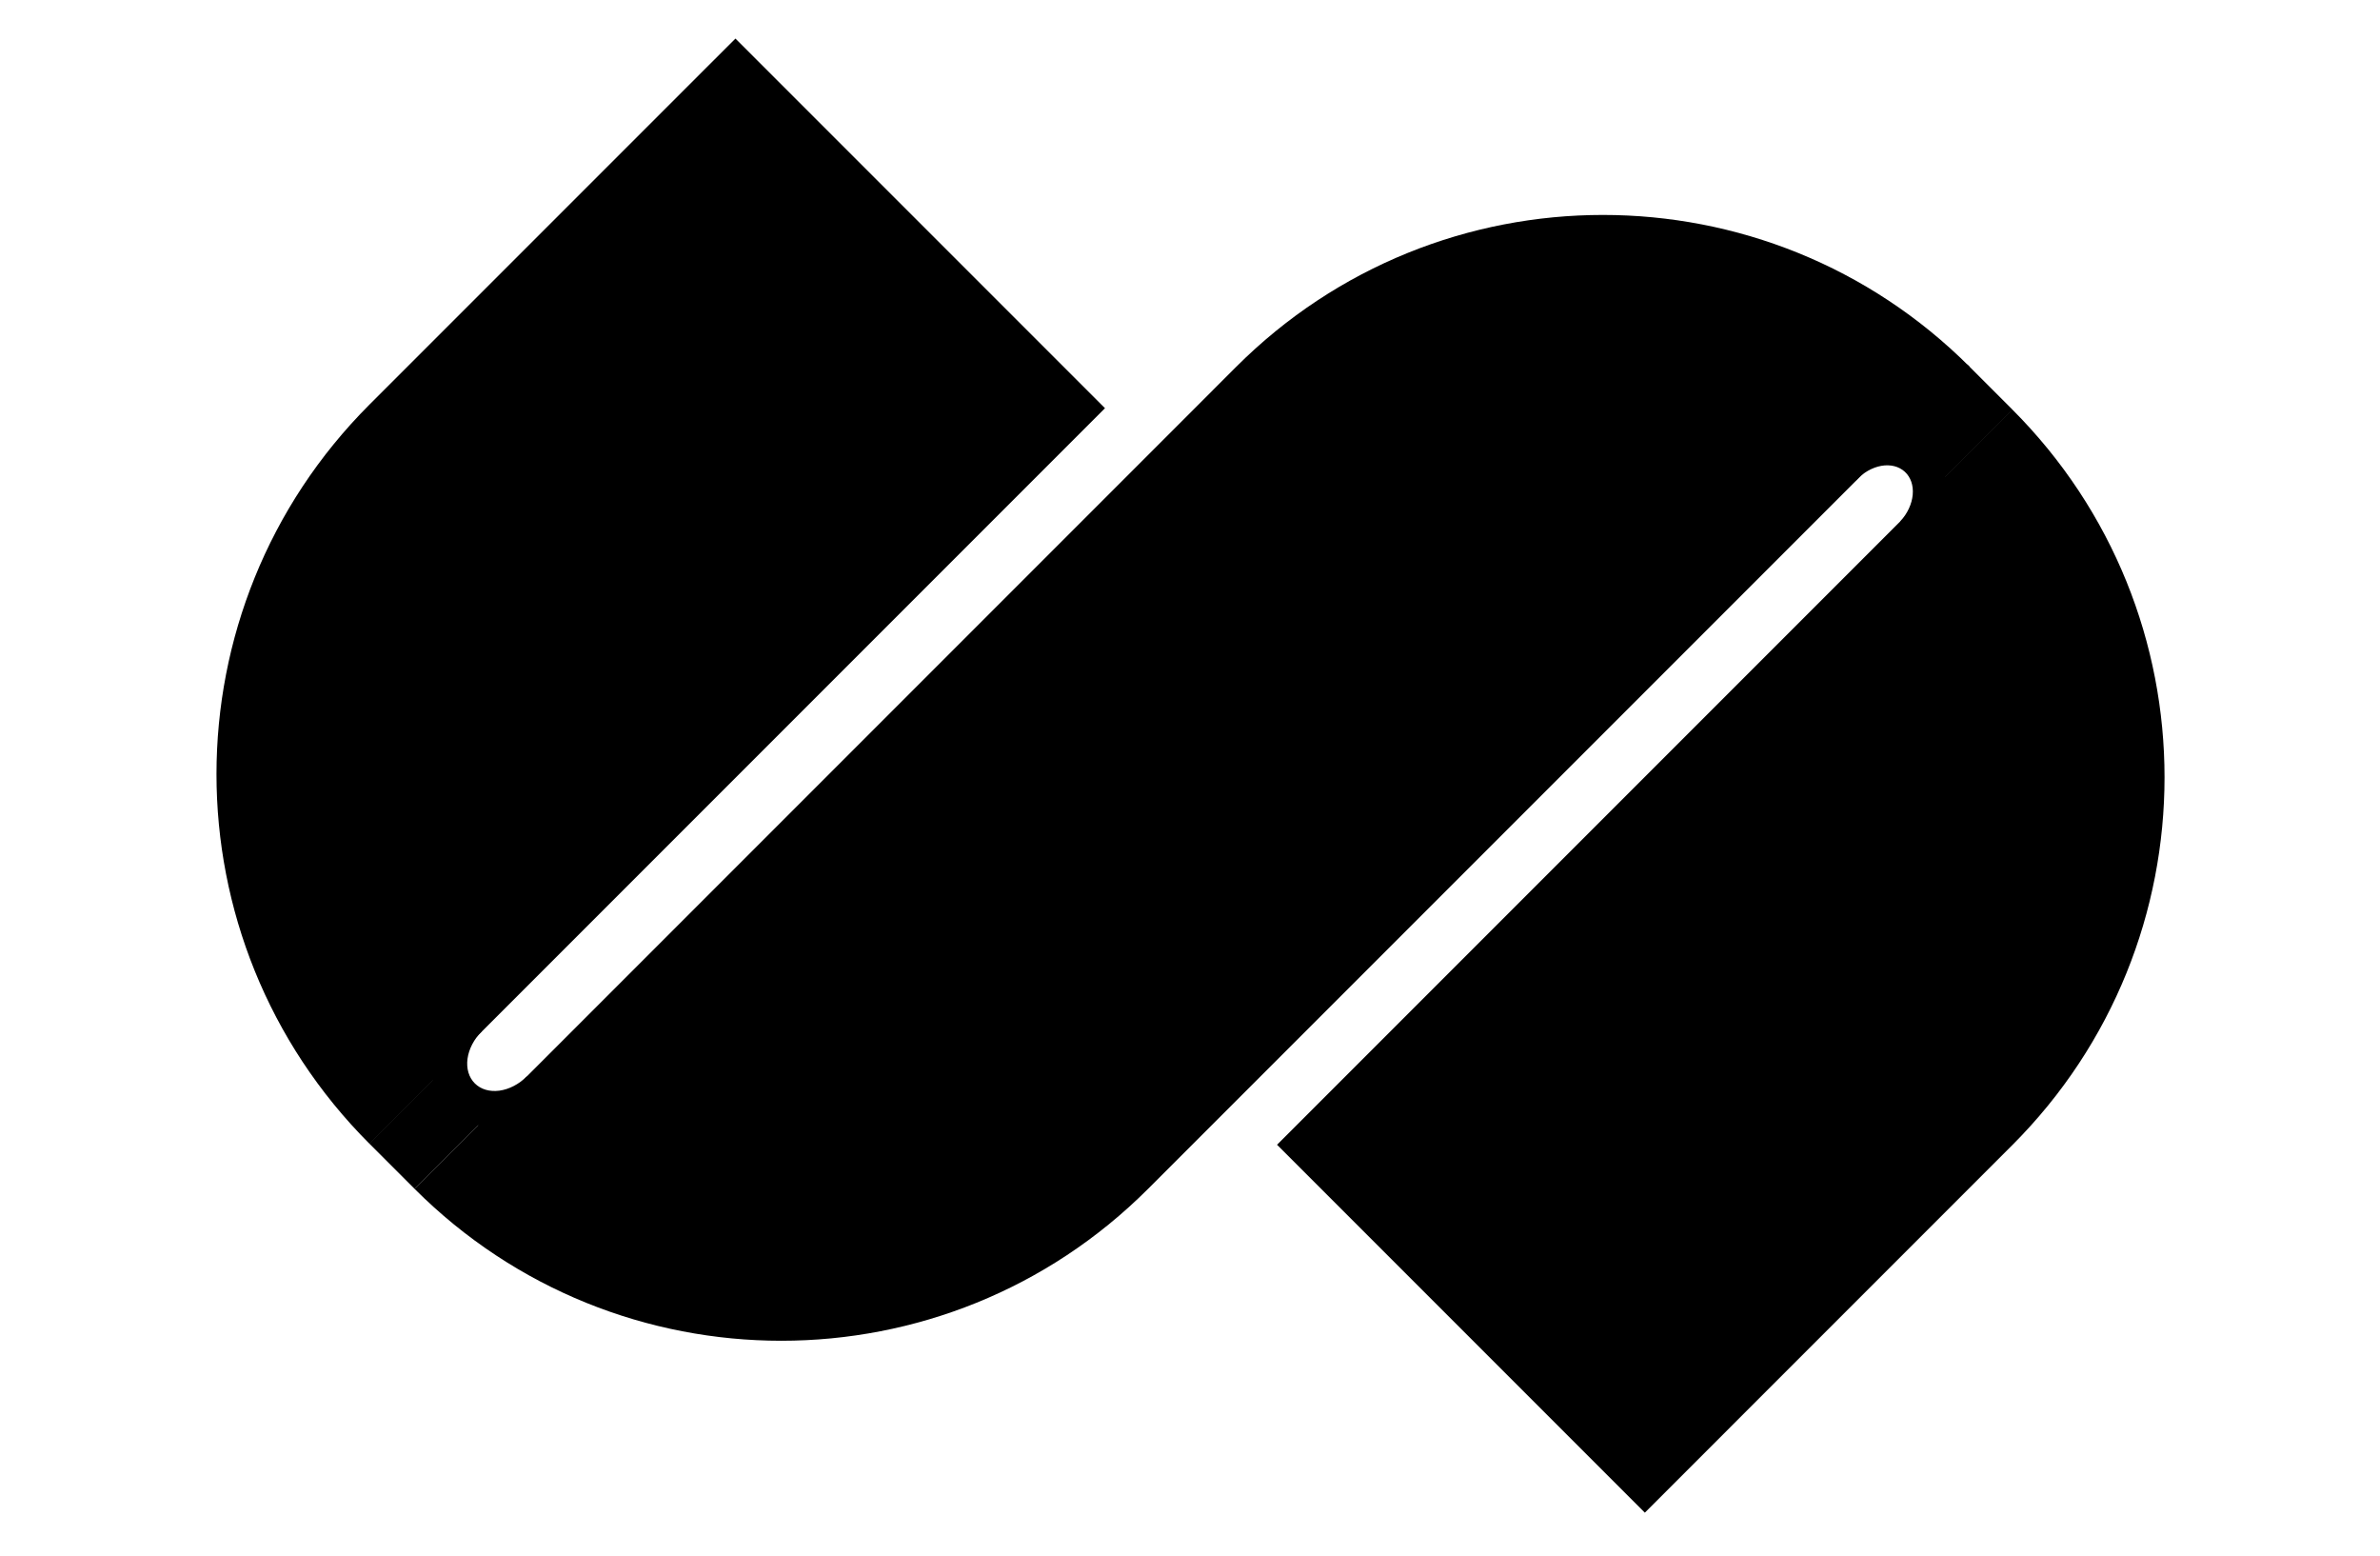 <?xml version="1.0" encoding="utf-8"?>
<svg xmlns="http://www.w3.org/2000/svg" fill="none" height="100%" overflow="visible" preserveAspectRatio="none" style="display: block;" viewBox="0 0 75.833 49.555" width="100%">
<g id="Text">
<g id="Group 24">
<g id="Group 22">
<g id="Group 8">
<path d="M13.207 37.867L39.385 11.688C45.84 5.233 56.306 5.233 62.762 11.688V11.688L36.583 37.867C30.128 44.322 19.662 44.322 13.207 37.867V37.867Z" fill="black" id="Rectangle 709"/>
<rect fill="black" height="2.038" id="Rectangle 710" transform="rotate(-45 60.04 14.25)" width="3.736" x="60.04" y="14.25"/>
<path d="M11.767 36.426L15.181 33.012L14.862 33.356L14.697 33.686L14.697 33.851L14.697 34.346L15.027 34.677L15.357 34.842L15.853 35.007L16.348 34.677L16.622 34.453L13.208 37.867L11.767 36.426Z" fill="black" id="Rectangle 711"/>
<path d="M14.678 32.181C14.195 32.664 13.879 33.273 13.799 33.874C13.718 34.476 13.88 35.021 14.248 35.39C14.617 35.758 15.162 35.92 15.764 35.839C16.365 35.759 16.974 35.443 17.457 34.96L16.785 34.288C16.536 34.537 16.221 34.7 15.911 34.742C15.6 34.783 15.319 34.7 15.129 34.51C14.938 34.319 14.855 34.038 14.896 33.727C14.938 33.417 15.101 33.102 15.35 32.853L14.678 32.181Z" fill="black" id="Ellipse 27"/>
<path d="M61.215 17.213C61.652 16.736 61.927 16.146 61.978 15.573C62.029 15 61.854 14.491 61.489 14.157C61.125 13.823 60.602 13.692 60.036 13.794C59.469 13.895 58.905 14.22 58.468 14.697L59.133 15.305C59.359 15.059 59.65 14.892 59.942 14.839C60.234 14.787 60.504 14.855 60.692 15.027C60.88 15.199 60.971 15.462 60.944 15.758C60.918 16.054 60.776 16.358 60.551 16.604L61.215 17.213Z" fill="black" id="Ellipse 28"/>
</g>
<path d="M23.433 1.228L35.208 13.003L11.775 36.436V36.436C5.272 29.932 5.272 19.389 11.775 12.885L23.433 1.228Z" fill="black" id="Rectangle 743"/>
<path d="M52.409 48.184L40.69 36.465L64.114 13.041V13.041C70.586 19.513 70.586 30.007 64.114 36.479L52.409 48.184Z" fill="black" id="Rectangle 744"/>
</g>
</g>
</g>
</svg>
